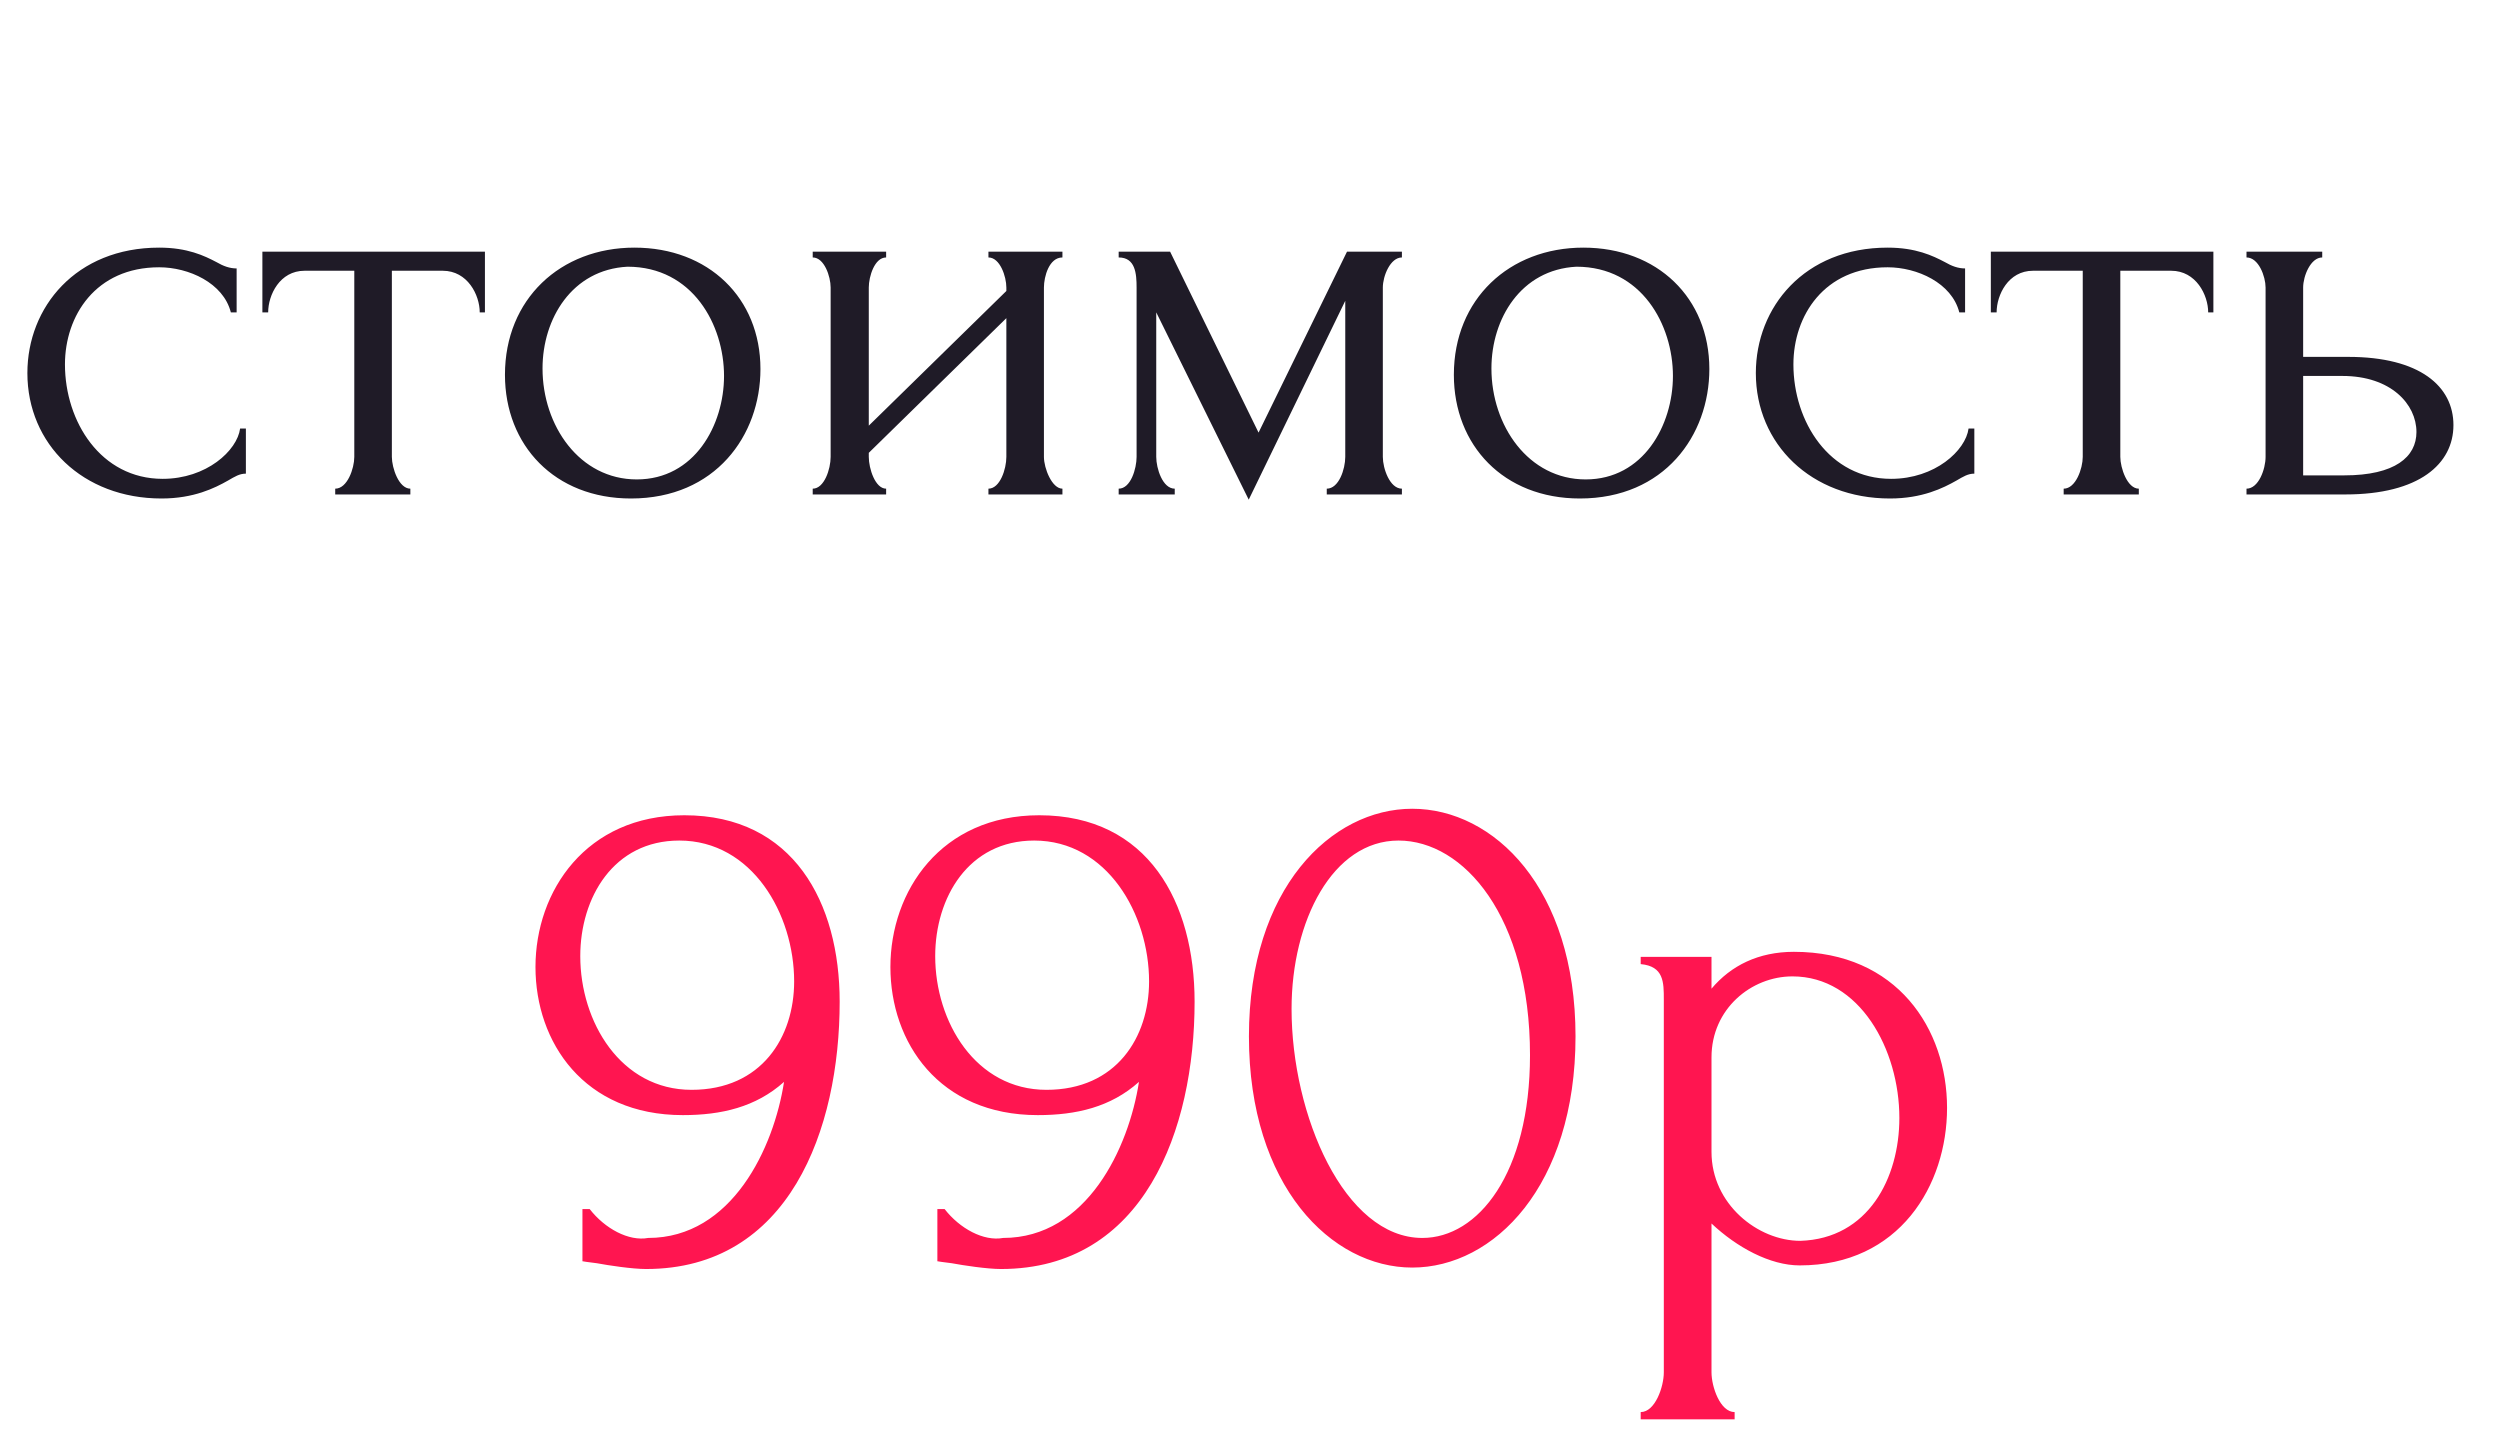 <?xml version="1.0" encoding="UTF-8"?> <svg xmlns="http://www.w3.org/2000/svg" width="173" height="100" viewBox="0 0 173 100" fill="none"> <path d="M47.855 75.416C42.955 75.416 40.155 70.716 40.155 66.166C40.155 62.116 42.455 58.166 47.005 58.166C52.055 58.166 54.955 63.266 54.955 67.916C54.955 71.766 52.705 75.416 47.855 75.416ZM40.305 83.666V87.266C40.155 87.266 40.855 87.366 41.305 87.416C42.105 87.566 43.755 87.816 44.705 87.816C54.605 87.816 58.105 78.166 58.105 69.316C58.105 62.466 54.905 56.416 47.355 56.416C40.555 56.416 37.055 61.666 37.055 66.916C37.055 72.116 40.405 77.166 47.255 77.166C49.905 77.166 52.305 76.616 54.255 74.866C53.555 79.416 50.655 85.666 44.855 85.666C43.505 85.916 41.855 85.016 40.805 83.666H40.305ZM72.416 75.416C67.516 75.416 64.716 70.716 64.716 66.166C64.716 62.116 67.016 58.166 71.566 58.166C76.616 58.166 79.516 63.266 79.516 67.916C79.516 71.766 77.266 75.416 72.416 75.416ZM64.866 83.666V87.266C64.716 87.266 65.416 87.366 65.866 87.416C66.666 87.566 68.316 87.816 69.266 87.816C79.166 87.816 82.666 78.166 82.666 69.316C82.666 62.466 79.466 56.416 71.916 56.416C65.116 56.416 61.616 61.666 61.616 66.916C61.616 72.116 64.966 77.166 71.816 77.166C74.466 77.166 76.866 76.616 78.816 74.866C78.116 79.416 75.216 85.666 69.416 85.666C68.066 85.916 66.416 85.016 65.366 83.666H64.866ZM86.426 71.716C86.426 82.066 92.126 87.716 97.726 87.716C103.376 87.716 109.026 82.066 109.026 71.716C109.026 61.466 103.376 55.966 97.726 55.966C92.126 55.966 86.426 61.466 86.426 71.716ZM105.876 73.016C105.876 81.216 102.276 85.666 98.426 85.666C93.026 85.666 89.376 77.166 89.376 69.816C89.376 63.716 92.226 58.166 96.776 58.166C101.276 58.166 105.876 63.416 105.876 73.016ZM124.136 65.866C121.686 65.866 119.786 66.816 118.436 68.416V66.216H113.536V66.716C115.136 66.866 115.136 67.966 115.136 69.166V94.966C115.136 95.966 114.536 97.716 113.536 97.716V98.216H120.036V97.716C119.036 97.716 118.436 95.966 118.436 94.966V84.666C120.186 86.316 122.486 87.566 124.536 87.566C131.436 87.566 134.736 82.016 134.736 76.666C134.736 71.216 131.286 65.866 124.136 65.866ZM124.586 85.866C121.636 85.866 118.436 83.316 118.436 79.716V73.166C118.436 69.816 121.186 67.566 124.036 67.566C128.686 67.566 131.436 72.616 131.436 77.366C131.436 81.516 129.286 85.716 124.586 85.866Z" fill="#FF1550"></path> <path d="M17.015 29.656H16.615C16.415 31.176 14.295 33.136 11.255 33.136C6.975 33.136 4.495 29.176 4.495 25.216C4.495 21.856 6.615 18.496 11.015 18.496C13.055 18.496 15.455 19.576 15.975 21.616H16.375V18.576C15.895 18.576 15.455 18.416 14.975 18.136C14.135 17.696 12.975 17.136 11.015 17.136C5.255 17.136 1.895 21.256 1.895 25.816C1.895 30.736 5.735 34.496 11.175 34.496C13.415 34.496 14.855 33.776 15.775 33.256C16.255 32.976 16.575 32.776 17.015 32.776V29.656ZM33.557 21.616V17.416H18.157V21.616H18.557C18.557 20.416 19.357 18.736 21.077 18.736H24.517V31.616C24.517 32.416 24.037 33.816 23.197 33.816V34.216H28.397V33.816C27.597 33.816 27.117 32.376 27.117 31.616V18.736H30.637C32.357 18.736 33.197 20.416 33.197 21.616H33.557ZM43.663 34.496C49.503 34.496 52.623 30.136 52.623 25.536C52.623 20.616 49.023 17.136 43.903 17.136C38.783 17.136 34.943 20.696 34.943 25.936C34.943 30.816 38.383 34.496 43.663 34.496ZM43.423 18.456C47.943 18.456 50.103 22.496 50.103 26.016C50.103 29.416 48.063 33.176 44.063 33.176C40.103 33.176 37.543 29.456 37.543 25.496C37.543 22.056 39.583 18.656 43.423 18.456ZM72.24 19.896C72.24 19.136 72.6 17.816 73.52 17.816V17.416H68.4V17.816C69.2 17.816 69.64 19.136 69.64 19.896V20.136L60.12 29.456V19.896C60.12 19.136 60.52 17.816 61.32 17.816V17.416H56.24V17.816C57.04 17.816 57.48 19.136 57.48 19.896V31.616C57.48 32.456 57.04 33.816 56.24 33.816V34.216H61.32V33.816C60.56 33.816 60.12 32.416 60.12 31.616V31.336L69.64 22.016V31.616C69.64 32.456 69.2 33.816 68.4 33.816V34.216H73.52V33.816C72.8 33.816 72.24 32.416 72.24 31.616V19.896ZM95.692 19.896C95.692 19.096 96.212 17.816 97.012 17.816V17.416H93.212L87.092 29.936L80.972 17.416H77.412V17.816C78.572 17.816 78.652 18.936 78.652 19.896V31.616C78.652 32.416 78.252 33.816 77.412 33.816V34.216H81.292V33.816C80.452 33.816 80.012 32.416 80.012 31.616V21.616L86.412 34.576L93.092 20.816V31.616C93.092 32.456 92.652 33.816 91.812 33.816V34.216H97.012V33.816C96.172 33.816 95.692 32.416 95.692 31.616V19.896ZM109.327 34.496C115.167 34.496 118.287 30.136 118.287 25.536C118.287 20.616 114.687 17.136 109.567 17.136C104.447 17.136 100.607 20.696 100.607 25.936C100.607 30.816 104.047 34.496 109.327 34.496ZM109.087 18.456C113.607 18.456 115.767 22.496 115.767 26.016C115.767 29.416 113.727 33.176 109.727 33.176C105.767 33.176 103.207 29.456 103.207 25.496C103.207 22.056 105.247 18.656 109.087 18.456ZM136.624 29.656H136.224C136.024 31.176 133.904 33.136 130.864 33.136C126.584 33.136 124.104 29.176 124.104 25.216C124.104 21.856 126.224 18.496 130.624 18.496C132.664 18.496 135.064 19.576 135.584 21.616H135.984V18.576C135.504 18.576 135.064 18.416 134.584 18.136C133.744 17.696 132.584 17.136 130.624 17.136C124.864 17.136 121.504 21.256 121.504 25.816C121.504 30.736 125.344 34.496 130.784 34.496C133.024 34.496 134.464 33.776 135.384 33.256C135.864 32.976 136.184 32.776 136.624 32.776V29.656ZM153.166 21.616V17.416H137.766V21.616H138.166C138.166 20.416 138.966 18.736 140.686 18.736H144.126V31.616C144.126 32.416 143.646 33.816 142.806 33.816V34.216H148.006V33.816C147.206 33.816 146.726 32.376 146.726 31.616V18.736H150.246C151.966 18.736 152.806 20.416 152.806 21.616H153.166ZM159.378 24.696V19.896C159.378 19.096 159.898 17.816 160.698 17.816V17.416H155.458V17.816C156.298 17.816 156.778 19.136 156.778 19.896V31.616C156.778 32.456 156.298 33.816 155.458 33.816V34.216H162.298C167.418 34.216 169.778 32.096 169.778 29.416C169.778 26.736 167.458 24.696 162.498 24.696H159.378ZM159.378 32.896V26.016H162.098C165.458 26.016 167.218 27.976 167.218 29.896C167.218 31.616 165.738 32.896 162.218 32.896H159.378Z" fill="#1F1B27"></path> </svg> 